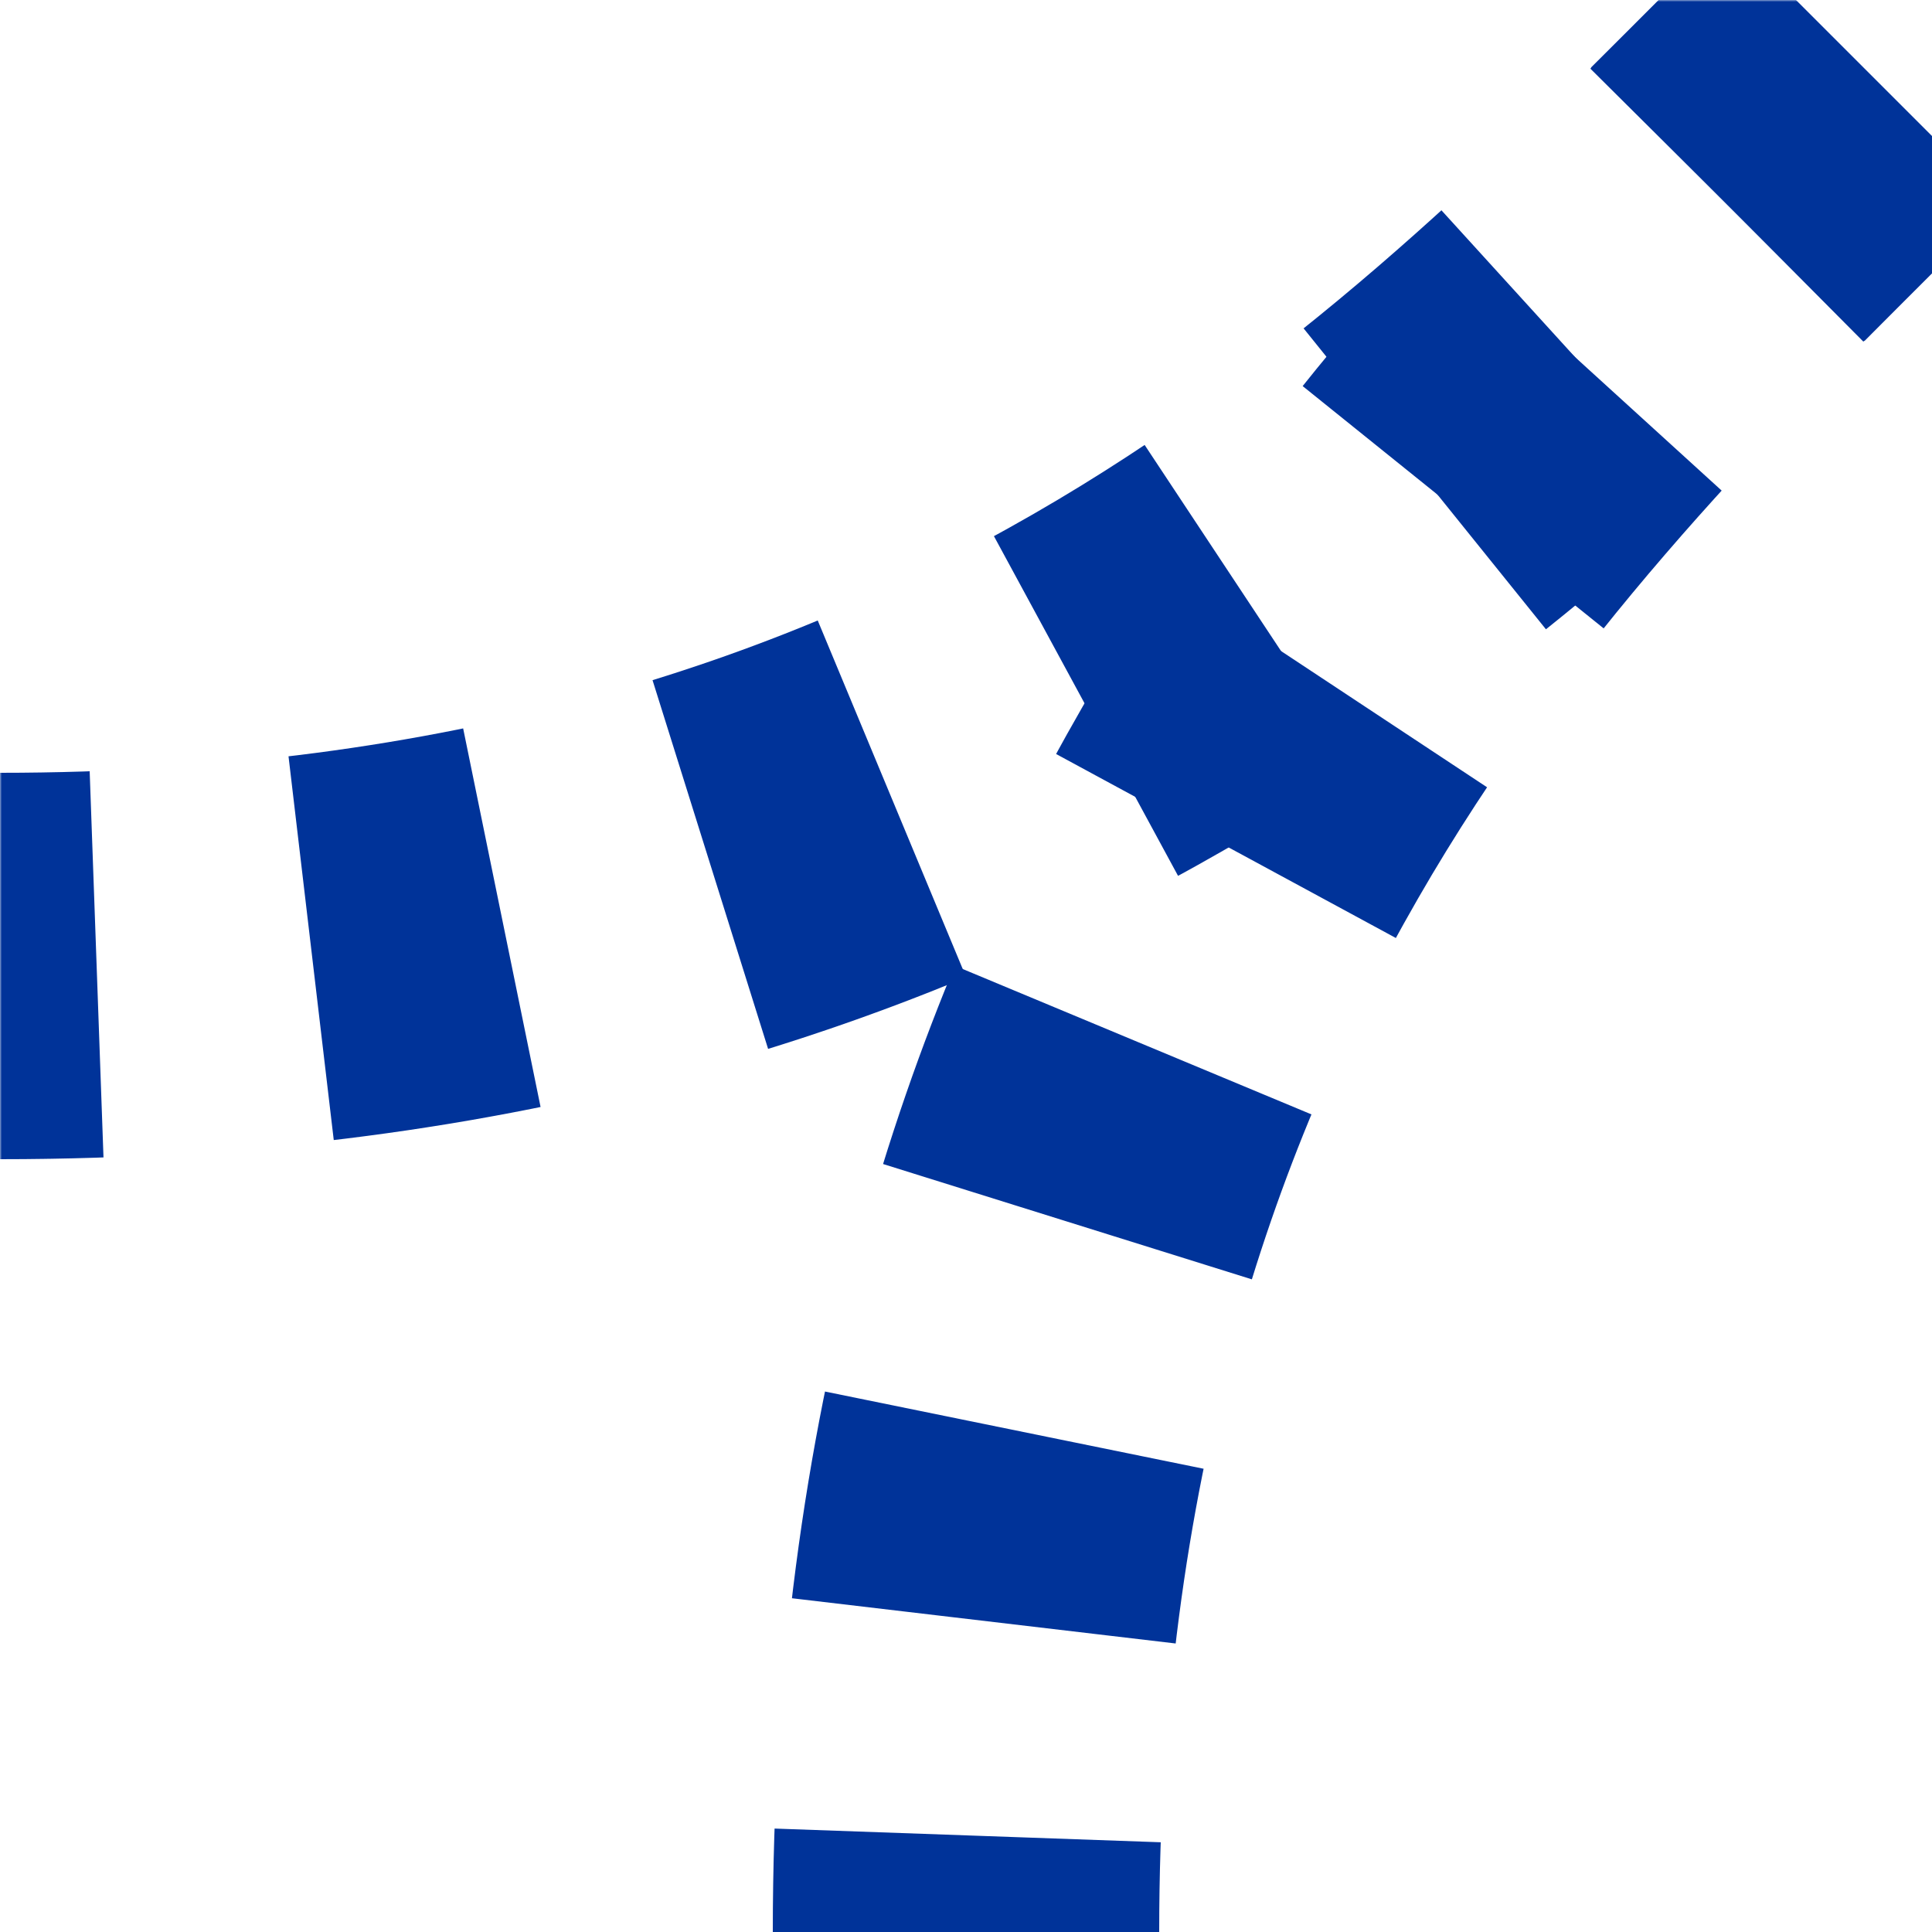 ﻿<?xml version="1.0" encoding="UTF-8"?>
<svg xmlns="http://www.w3.org/2000/svg" width="500" height="500">
<title>utABZ1+fr</title>

<defs>
 <mask id="mask">
  <rect x="-100" y="-100" width="1200" height="1200" fill="white" />
  <path d="M 250,500 C 250,250 375,125 464,36 L 500,0 L 464,36 C 375,125 250,250 0,250" stroke="black" stroke-width="20" fill="none" />
 </mask>
</defs>

<g stroke="#003399" stroke-width="100" fill="none" mask="url(#mask)">
 <path d="M 250,525 V 500 C 250,250 375,125 464,36 L 500,0" stroke-dasharray="50,55.7" />
 <path d="M -25,250 H 0 C 250,250 375,125 464,36 L 500,0" stroke-dasharray="50,55.7" />
</g>
</svg>
